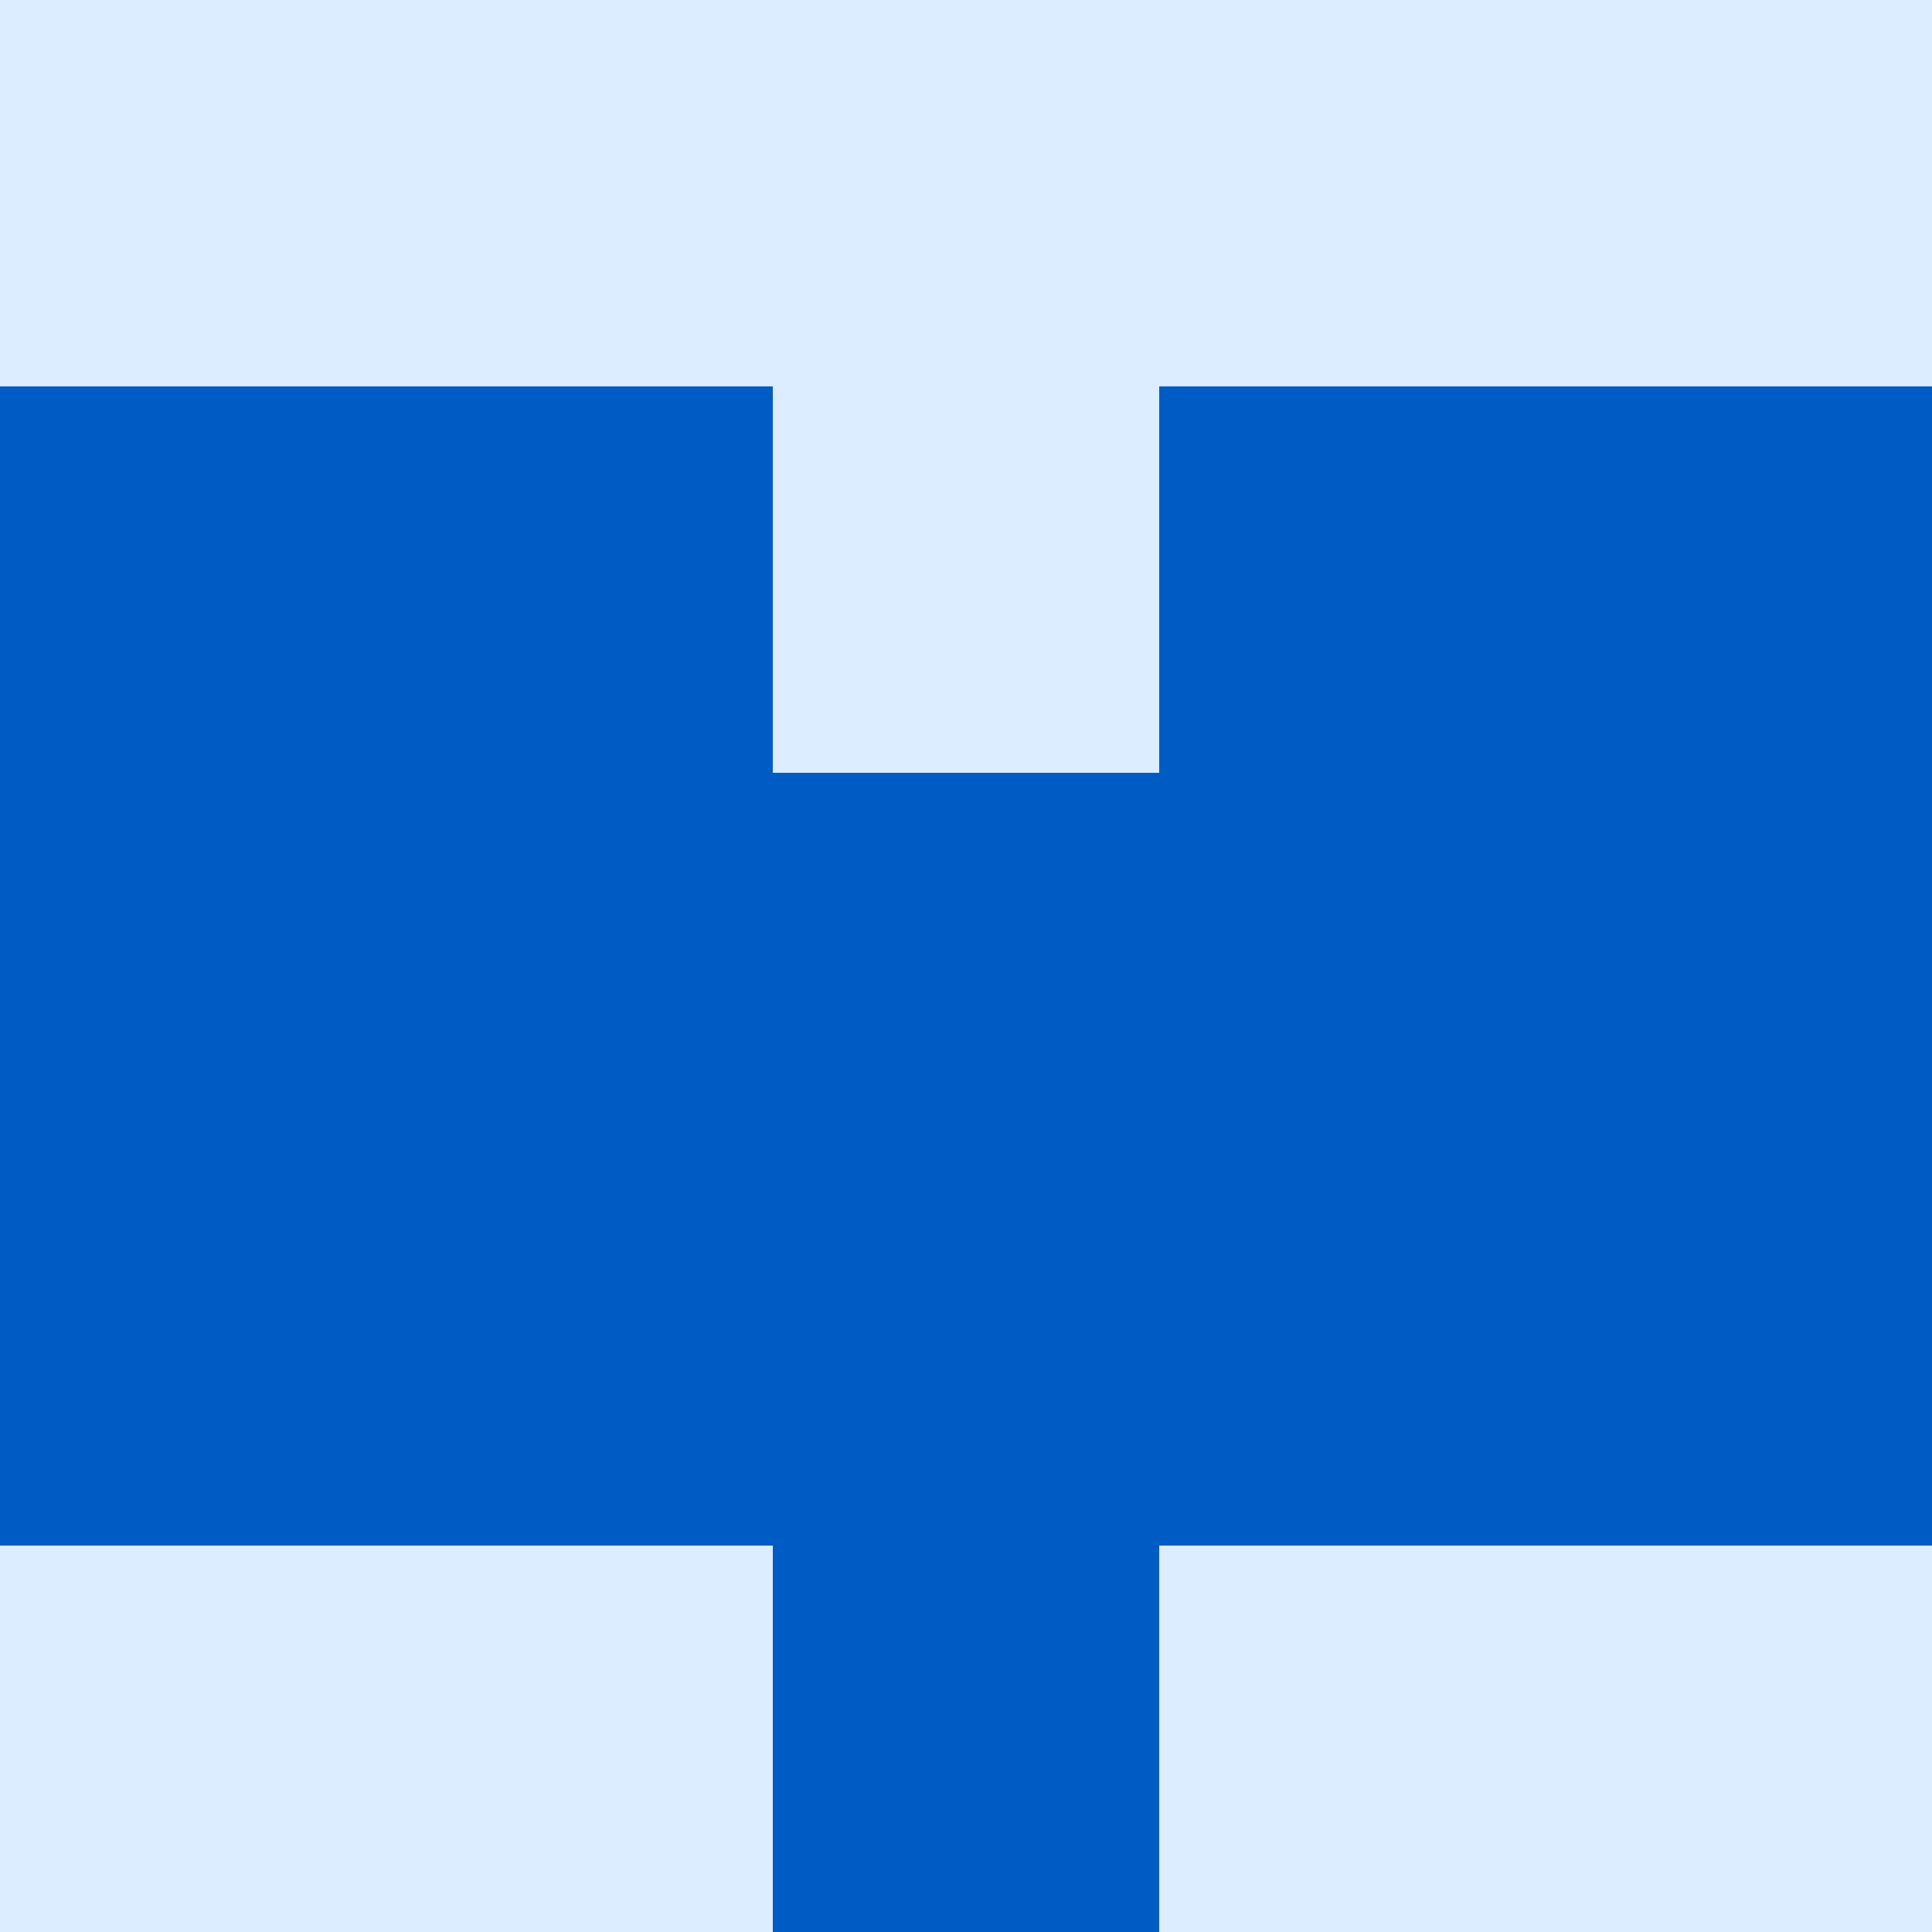   <svg viewBox="0 0 350 350" xmlns="http://www.w3.org/2000/svg">
    <rect x="0" y="0" width="350" height="350" style="fill: #005cc5" />
          <rect x="140" y="0" width="70" height="70" style="fill: #dbedff" />
          <rect x="140" y="70" width="70" height="70" style="fill: #dbedff" />
          <rect x="70" y="0" width="70" height="70" style="fill: #dbedff" />
            <rect x="210" y="0" width="70" height="70" style="fill: #dbedff" />
          <rect x="70" y="280" width="70" height="70" style="fill: #dbedff" />
            <rect x="210" y="280" width="70" height="70" style="fill: #dbedff" />
          <rect x="0" y="0" width="70" height="70" style="fill: #dbedff" />
            <rect x="280" y="0" width="70" height="70" style="fill: #dbedff" />
          <rect x="0" y="280" width="70" height="70" style="fill: #dbedff" />
            <rect x="280" y="280" width="70" height="70" style="fill: #dbedff" />
  </svg>
